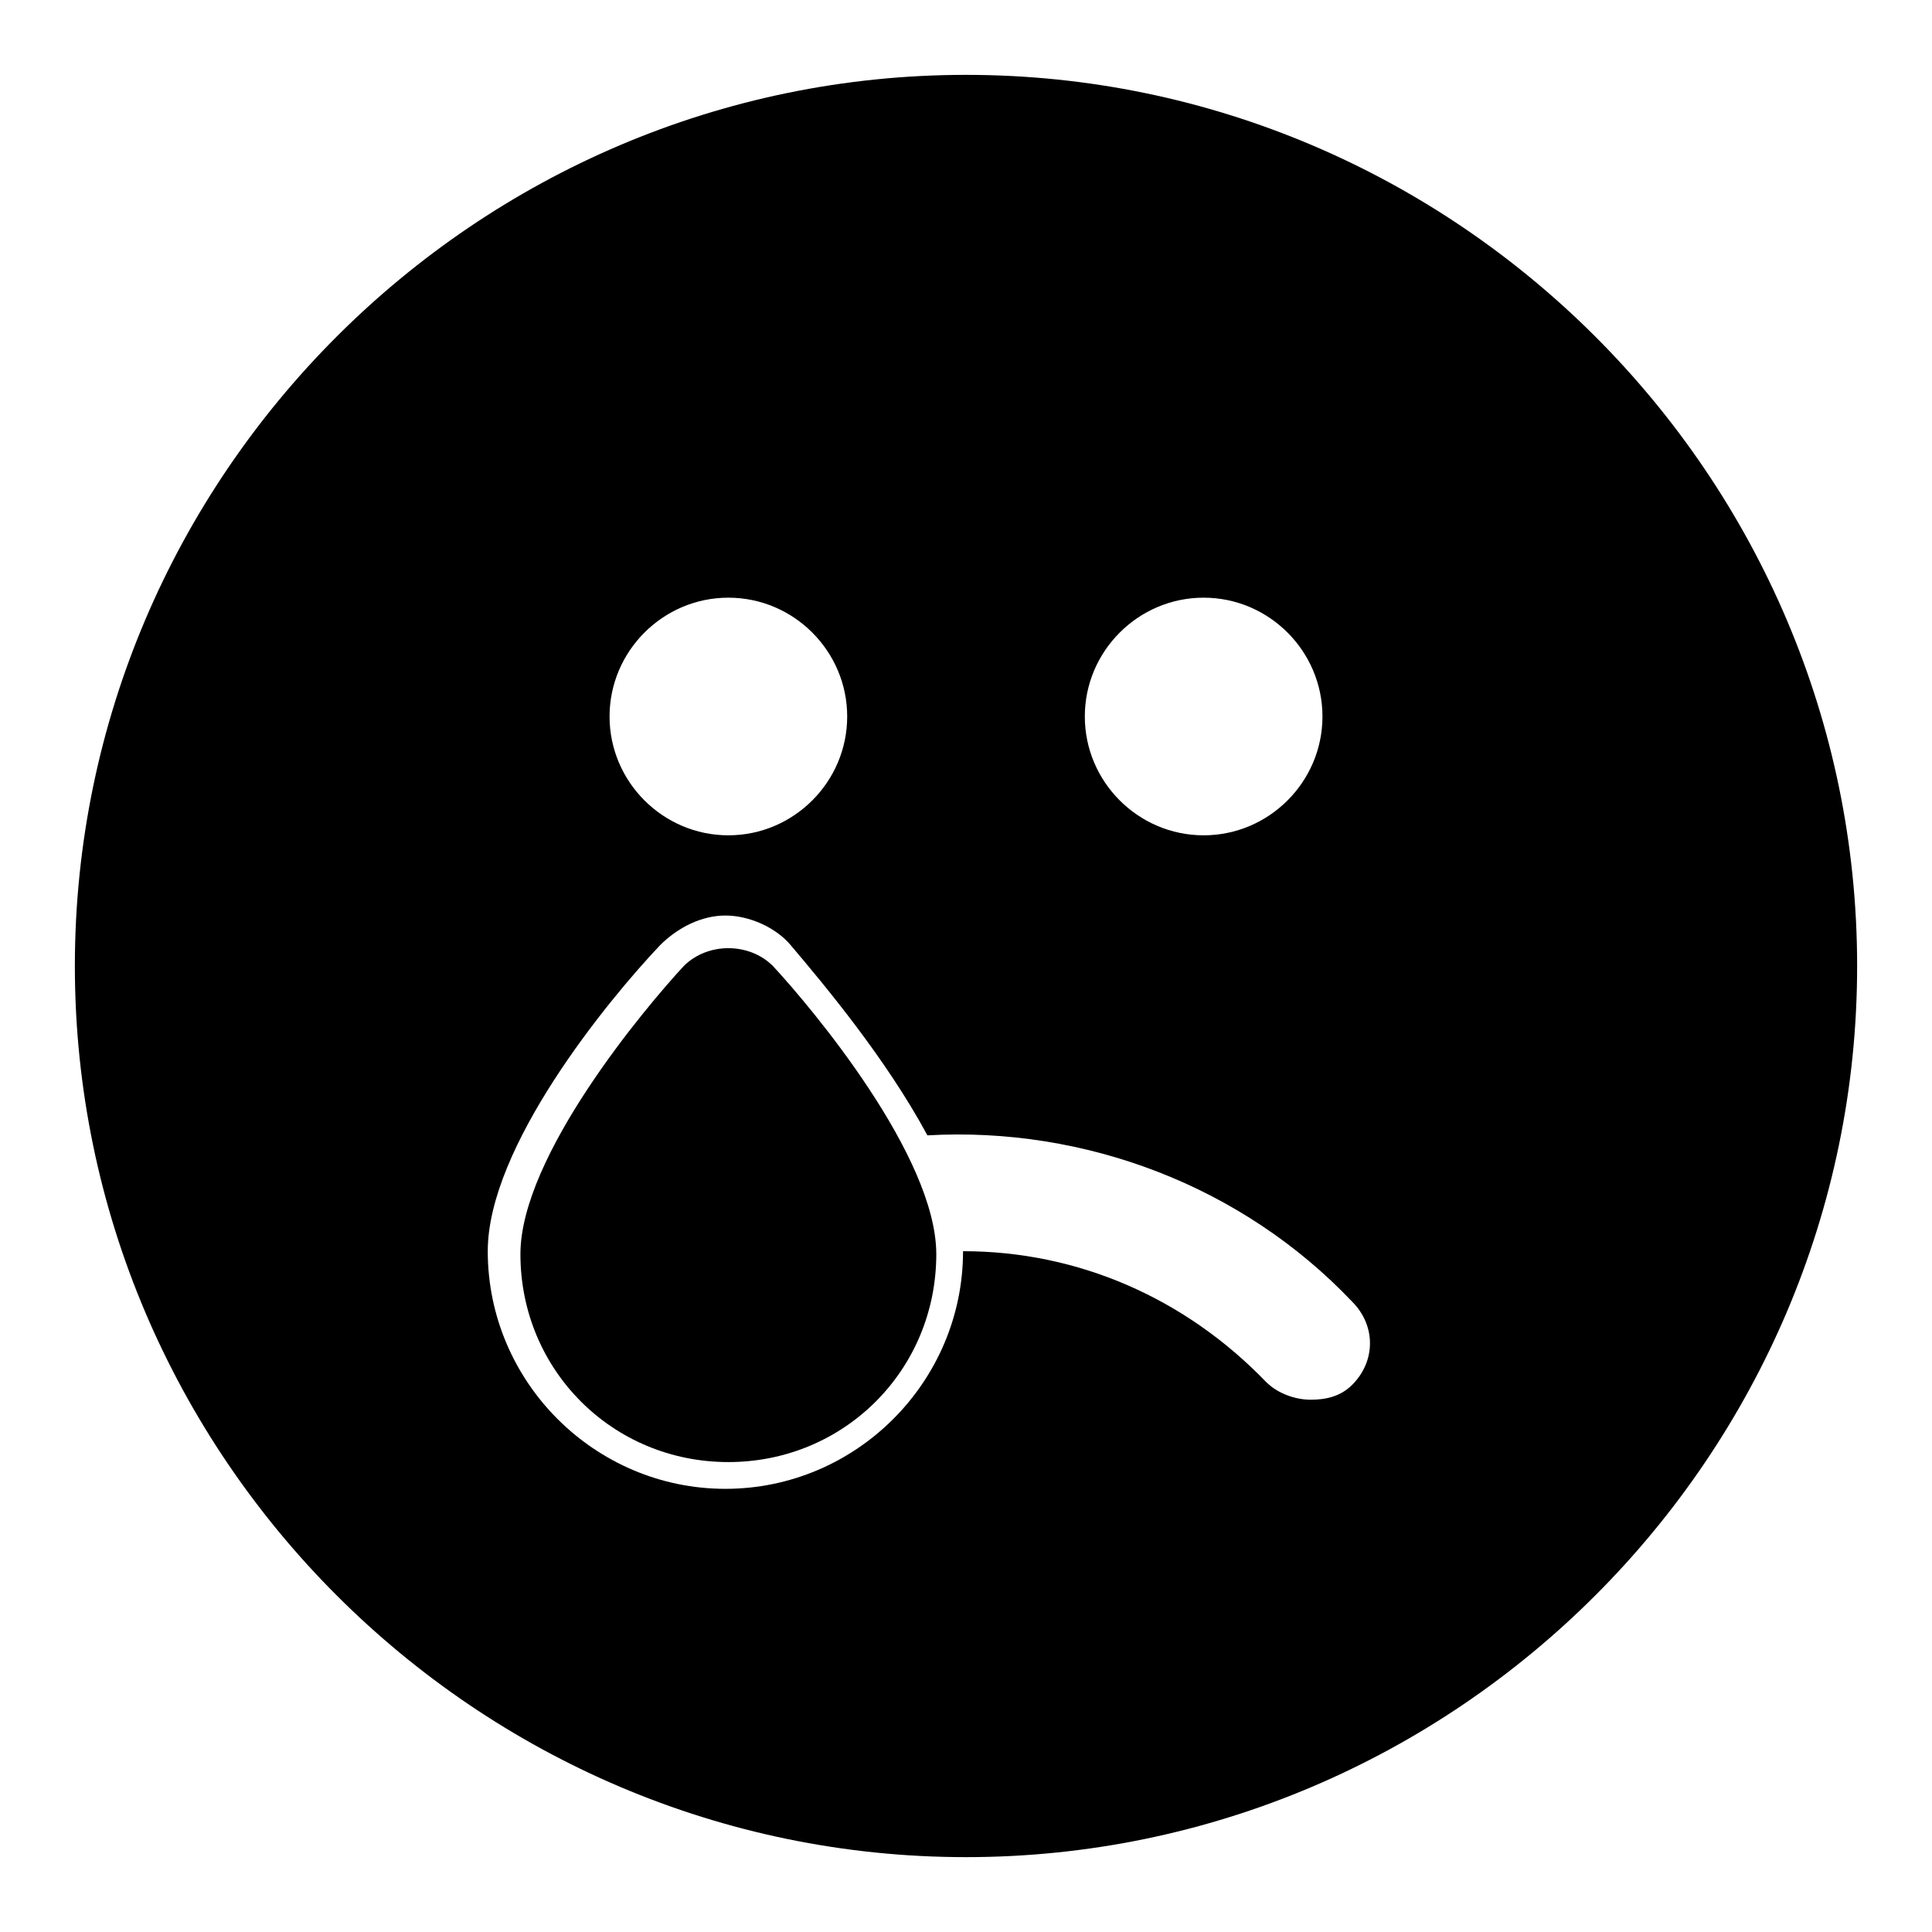 <?xml version="1.0" encoding="UTF-8"?>
<!-- Uploaded to: SVG Repo, www.svgrepo.com, Generator: SVG Repo Mixer Tools -->
<svg fill="#000000" width="800px" height="800px" version="1.1" viewBox="144 144 512 512" xmlns="http://www.w3.org/2000/svg">
 <g>
  <path d="m348.83 400c-6.297-6.297-17.32-6.297-23.617 0-10.234 11.02-43.297 50.383-43.297 76.359 0 30.699 24.402 55.105 55.105 55.105 30.699 0 55.105-24.402 55.105-55.105-0.004-25.98-33.066-65.34-43.297-76.359z"/>
  <path d="m400 163.84c-129.89 0-236.16 106.27-236.16 236.16 0 129.89 106.27 236.16 236.16 236.16 129.89 0 236.16-106.27 236.16-236.16 0.004-129.89-106.27-236.16-236.16-236.16zm62.977 138.55c17.32 0 31.488 14.168 31.488 31.488s-14.168 31.488-31.488 31.488c-17.32 0-31.488-14.168-31.488-31.488s14.168-31.488 31.488-31.488zm-125.95 0c17.32 0 31.488 14.168 31.488 31.488s-14.168 31.488-31.488 31.488c-17.32 0-31.488-14.168-31.488-31.488s14.168-31.488 31.488-31.488zm165.31 208.61c-3.148 3.148-7.086 3.938-11.02 3.938-3.938 0-8.66-1.574-11.809-4.723-21.254-22.043-49.594-34.637-80.293-34.637 0 34.637-28.34 62.977-62.977 62.977s-62.977-28.34-62.977-62.977c0-27.551 31.488-66.125 45.656-81.082 4.723-4.723 11.02-7.871 17.32-7.871 6.297 0 13.383 3.148 17.32 7.871 8.66 10.234 25.191 29.914 36.211 50.383 41.723-2.363 83.445 13.383 112.57 44.082 6.293 6.297 6.293 15.742-0.004 22.039z"/>
 </g>
</svg>